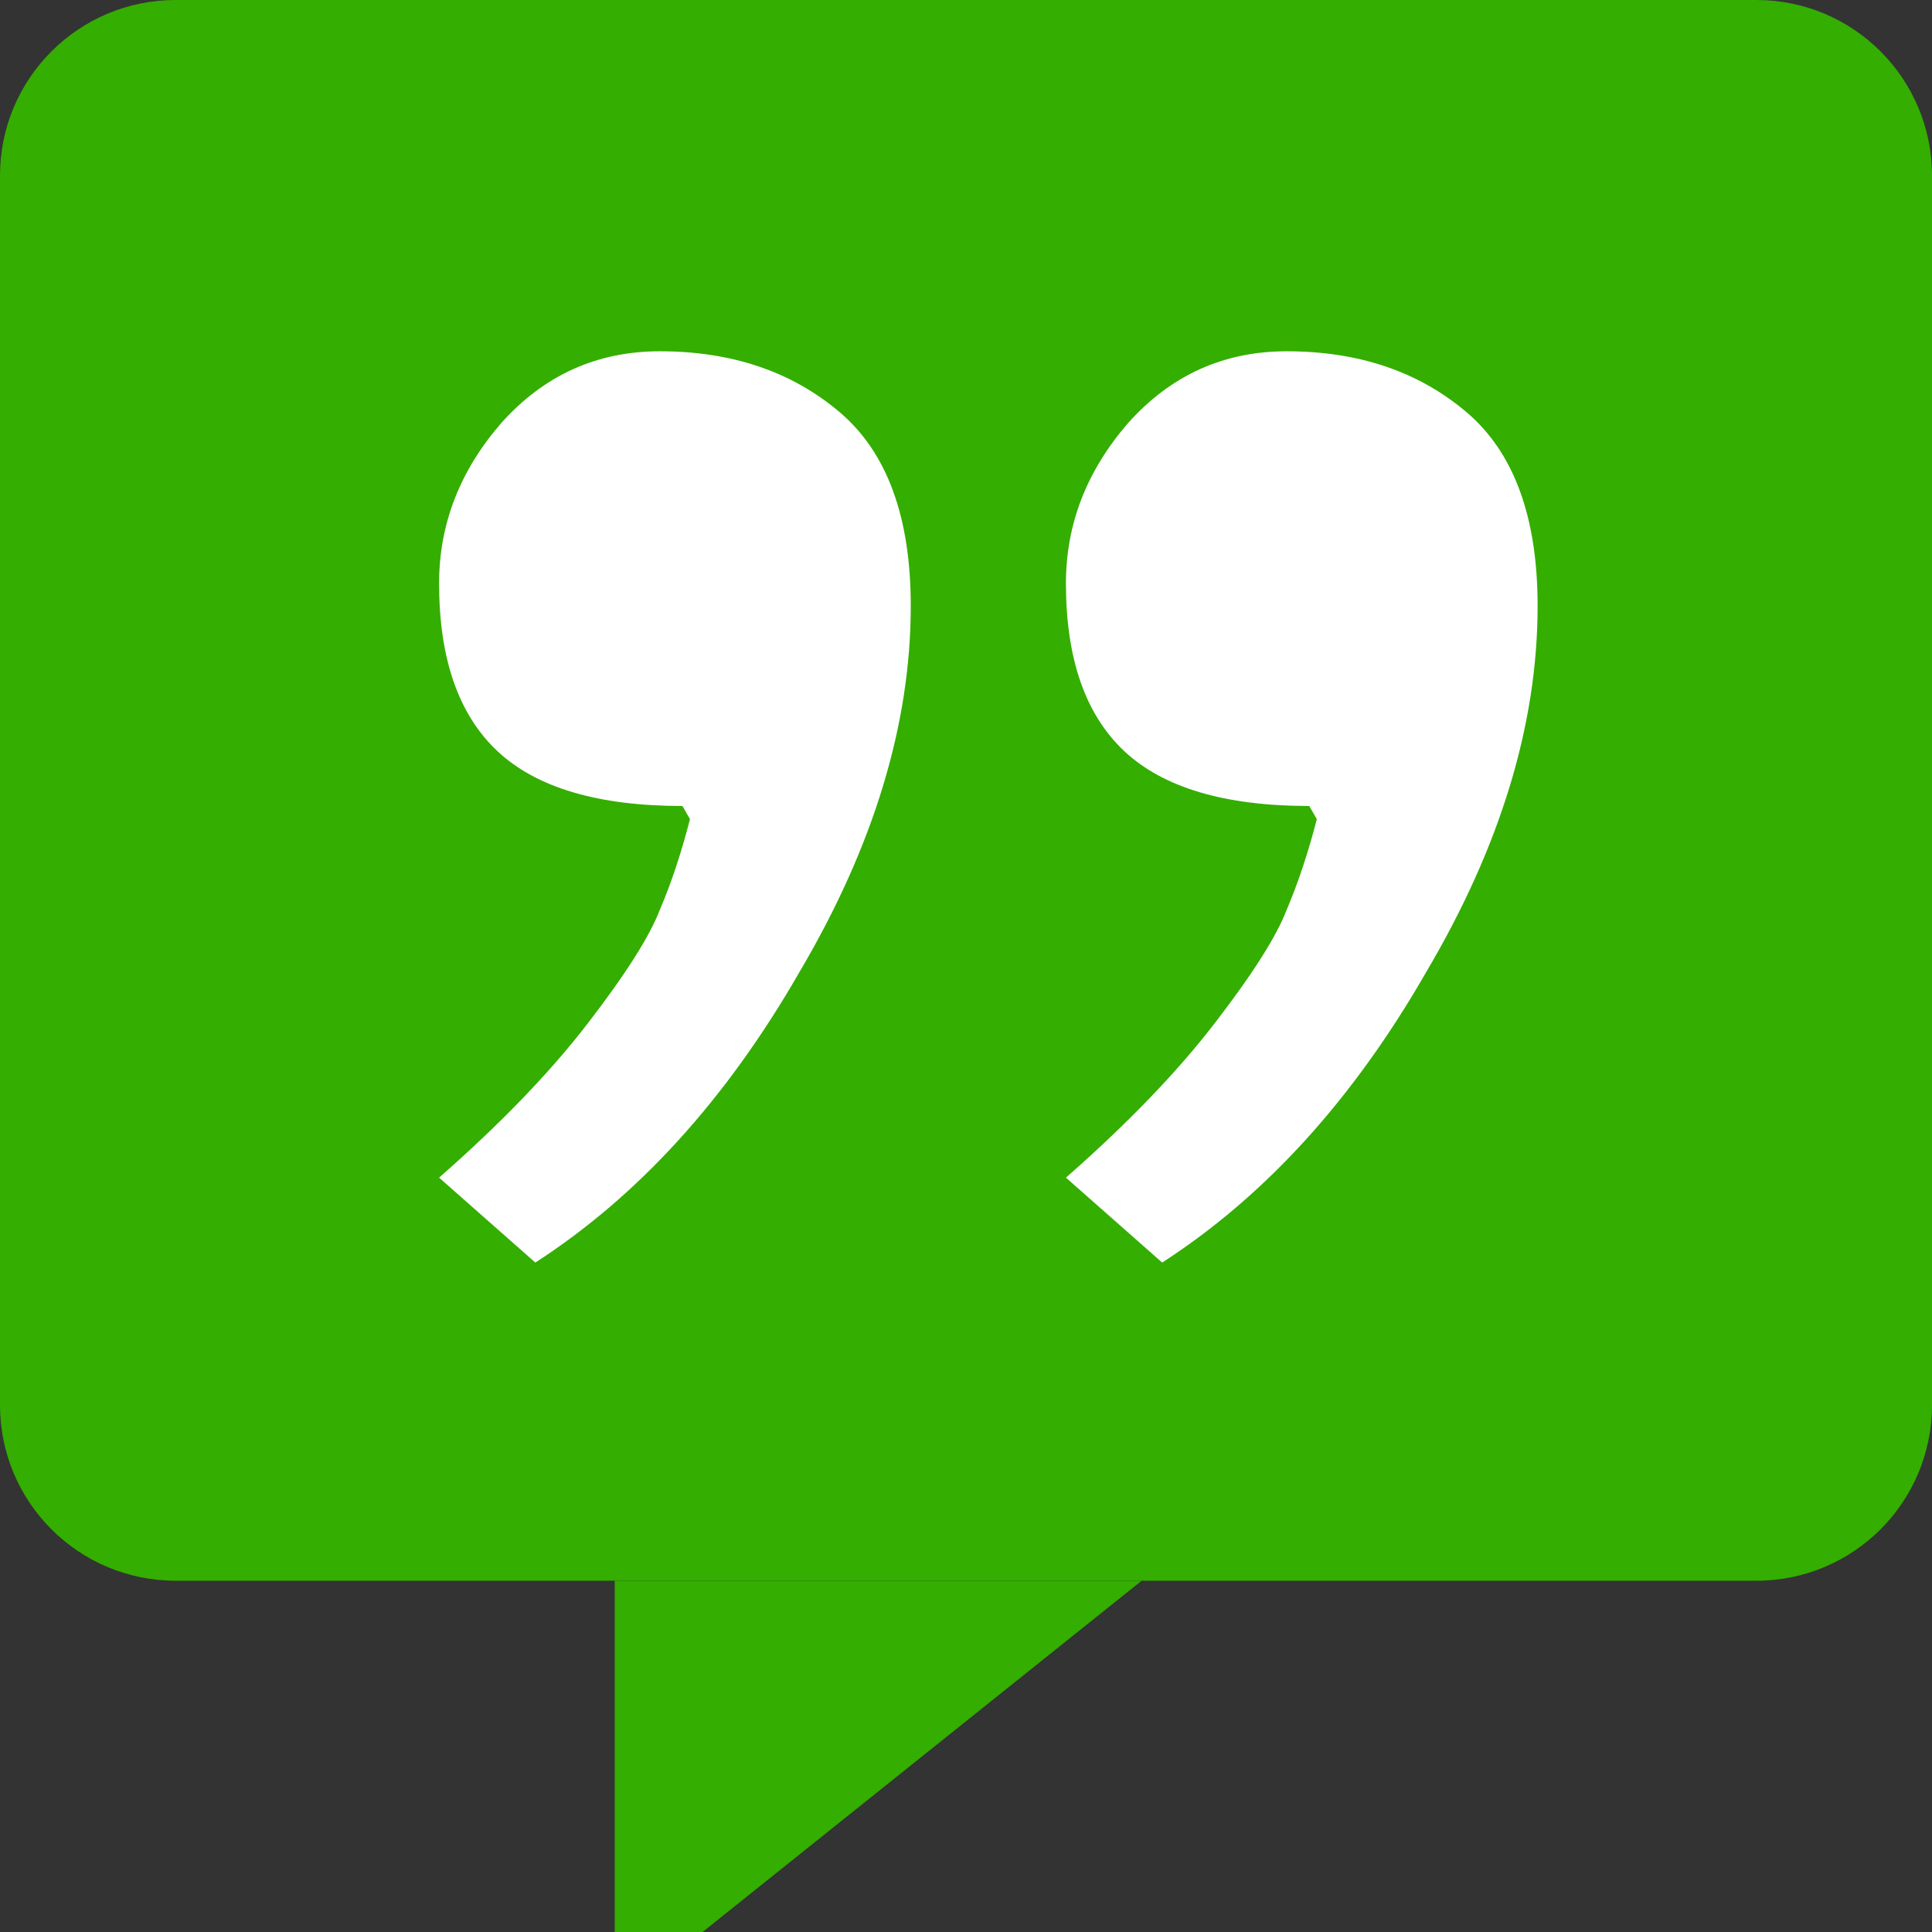 <svg width="22" height="22" viewBox="0 0 22 22" fill="none" xmlns="http://www.w3.org/2000/svg">
<rect x="0" y="0" width="22" height="22" fill="#333333" stroke="none"/>
<path d="M0 2C0 0.895 0.895 0 2 0H20C21.105 0 22 0.895 22 2V16C22 17.105 21.105 18 20 18H2C0.895 18 0 17.105 0 16V2Z" fill="#34AE00"/>
<path d="M7 18V22H8L13 18H7Z" fill="#34AE00"/>
<path d="M5 13.41L6.096 14.377C7.27 13.618 8.273 12.515 9.104 11.068C9.949 9.636 10.371 8.247 10.371 6.9C10.371 5.883 10.099 5.146 9.555 4.688C9.01 4.229 8.33 4 7.514 4C6.798 4 6.196 4.272 5.709 4.816C5.236 5.361 5 5.969 5 6.643C5 7.502 5.222 8.139 5.666 8.555C6.11 8.97 6.812 9.178 7.771 9.178L7.857 9.328C7.757 9.715 7.643 10.059 7.514 10.359C7.399 10.66 7.127 11.09 6.697 11.648C6.268 12.207 5.702 12.794 5 13.41Z" fill="white"/>
<path d="M12.138 13.41L13.234 14.377C14.408 13.618 15.411 12.515 16.241 11.068C17.087 9.636 17.509 8.247 17.509 6.9C17.509 5.883 17.237 5.146 16.693 4.688C16.148 4.229 15.468 4 14.652 4C13.935 4 13.334 4.272 12.847 4.816C12.374 5.361 12.138 5.969 12.138 6.643C12.138 7.502 12.36 8.139 12.804 8.555C13.248 8.97 13.95 9.178 14.909 9.178L14.995 9.328C14.895 9.715 14.78 10.059 14.652 10.359C14.537 10.66 14.265 11.09 13.835 11.648C13.405 12.207 12.84 12.794 12.138 13.41Z" fill="white"/>
</svg>

